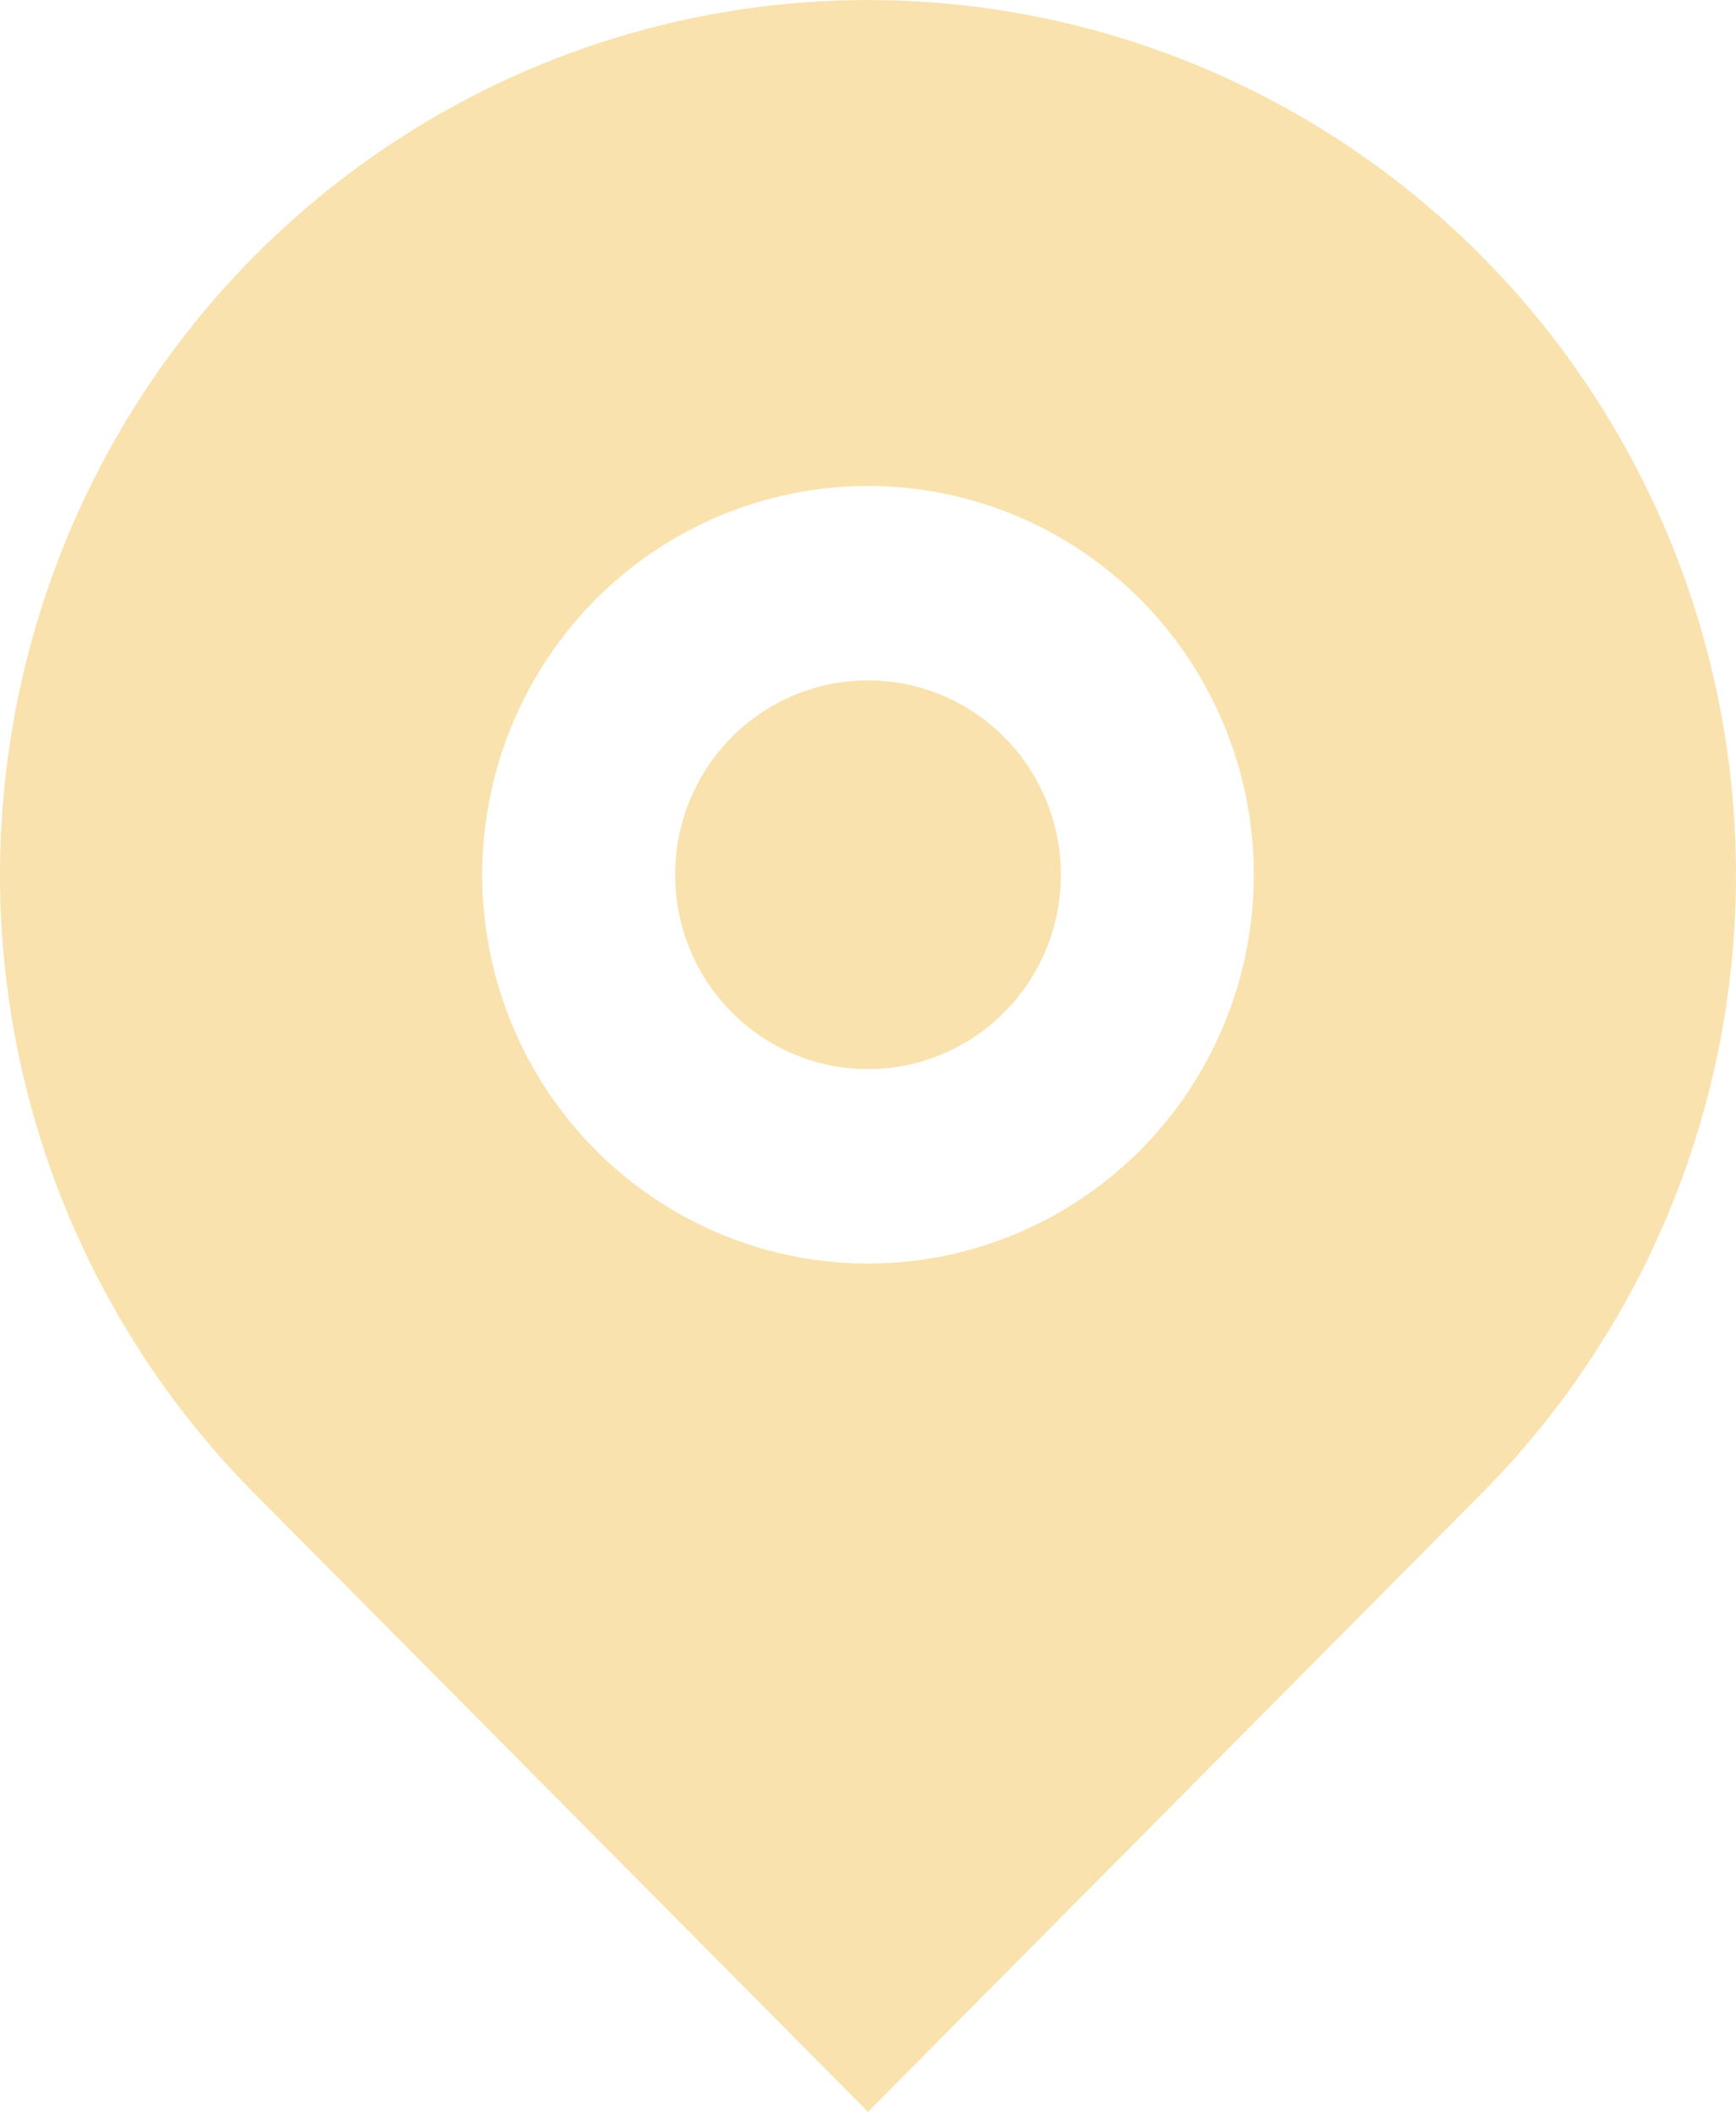 <svg xmlns="http://www.w3.org/2000/svg" width="88" height="107" viewBox="0 0 88 107" fill="none"><g clip-path="url(#clip0_4677_1847)"><path d="M75.113 75.66L44 107L12.887 75.66C6.734 69.462 2.543 61.565 0.845 52.967C-0.852 44.37 0.019 35.458 3.349 27.36C6.68 19.261 12.319 12.339 19.555 7.469C26.791 2.599 35.298 0 44 0C52.702 0 61.209 2.599 68.445 7.469C75.681 12.339 81.32 19.261 84.651 27.36C87.981 35.458 88.852 44.37 87.155 52.967C85.457 61.565 81.266 69.462 75.113 75.66ZM44 64.019C49.187 64.019 54.16 61.943 57.828 58.249C61.495 54.555 63.556 49.545 63.556 44.321C63.556 39.096 61.495 34.086 57.828 30.392C54.16 26.698 49.187 24.622 44 24.622C38.813 24.622 33.84 26.698 30.172 30.392C26.505 34.086 24.445 39.096 24.445 44.321C24.445 49.545 26.505 54.555 30.172 58.249C33.84 61.943 38.813 64.019 44 64.019ZM44 54.169C41.407 54.169 38.92 53.132 37.086 51.285C35.252 49.438 34.222 46.933 34.222 44.321C34.222 41.708 35.252 39.203 37.086 37.356C38.92 35.509 41.407 34.471 44 34.471C46.593 34.471 49.08 35.509 50.914 37.356C52.748 39.203 53.778 41.708 53.778 44.321C53.778 46.933 52.748 49.438 50.914 51.285C49.08 53.132 46.593 54.169 44 54.169Z" fill="#F9E2AE"></path></g><defs><clipPath id="clip0_4677_1847"><rect width="88" height="107" fill="white"></rect></clipPath></defs></svg>